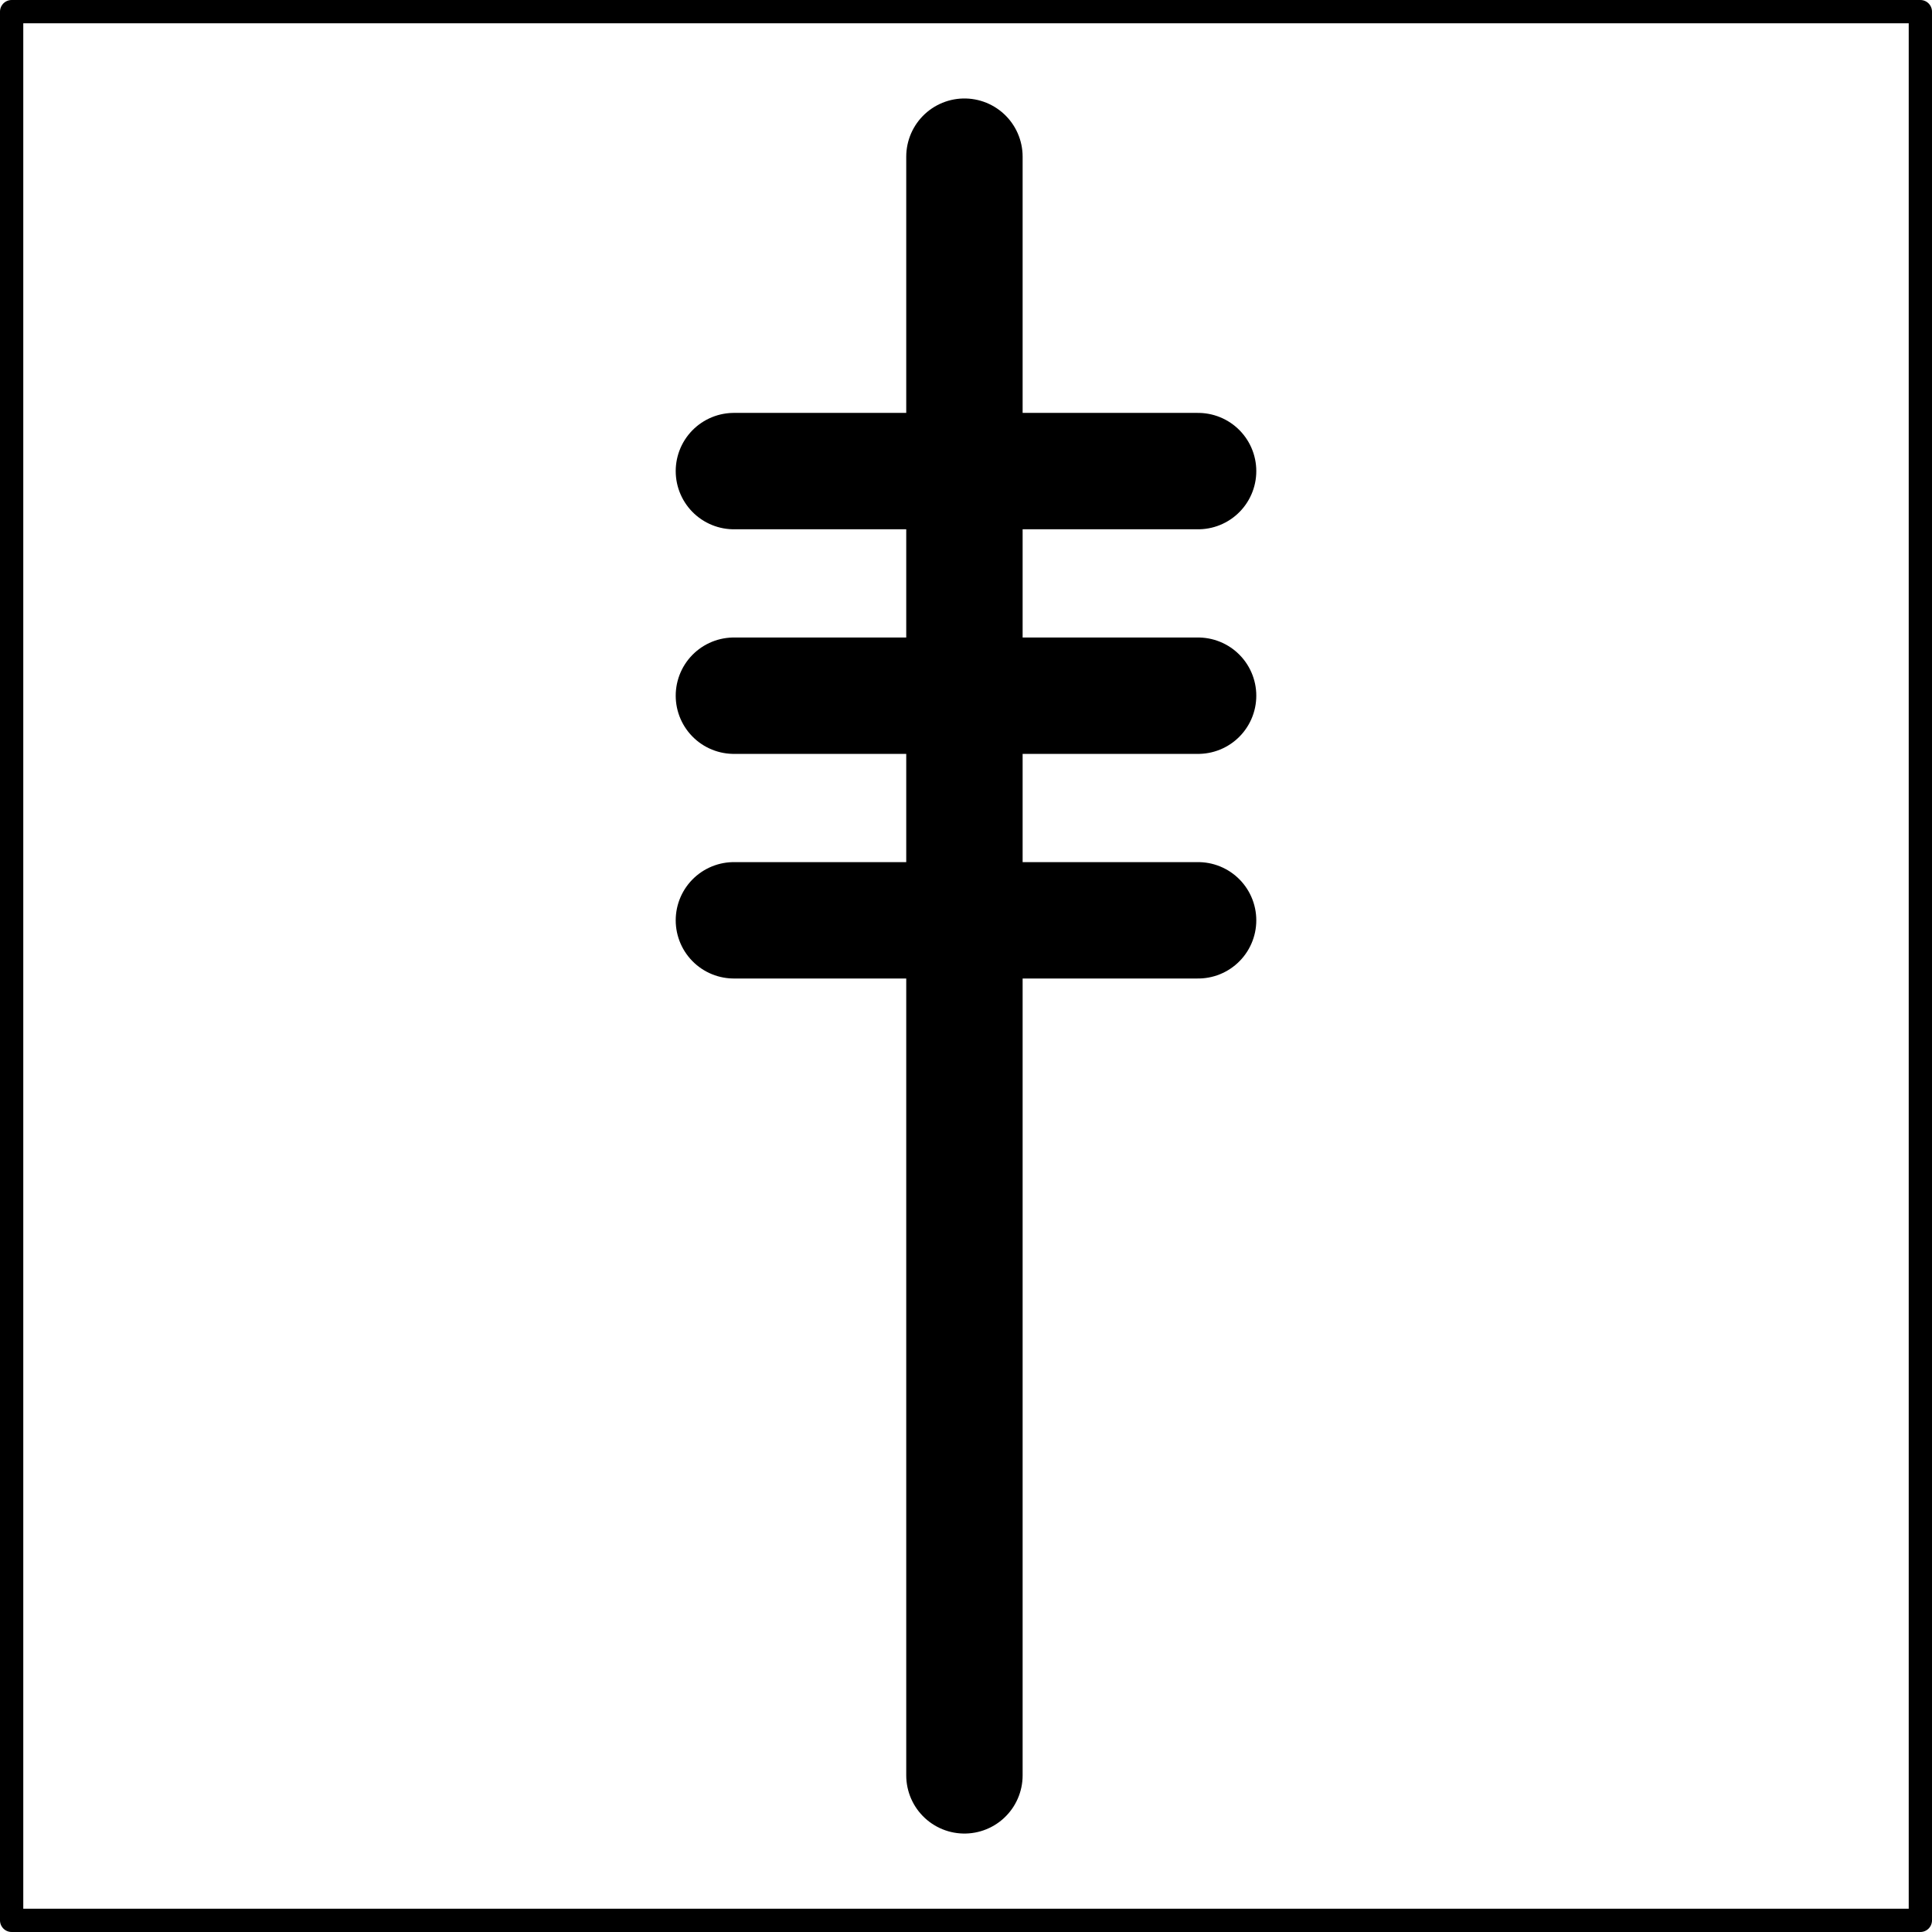 <?xml version="1.0" encoding="UTF-8"?>
<svg xmlns="http://www.w3.org/2000/svg" xmlns:xlink="http://www.w3.org/1999/xlink" xmlns:a="http://ns.adobe.com/AdobeSVGViewerExtensions/3.0/" version="1.1" x="0px" y="0px" width="166px" height="166px" viewBox="0 0 166 166" xml:space="preserve">
<defs>
</defs>
<rect x="1" y="1" fill="none" stroke="#000000" stroke-width="2" stroke-linecap="round" stroke-linejoin="round" stroke-miterlimit="3.864" width="164" height="164"></rect>
<line fill="none" stroke="#000000" stroke-width="10" stroke-linecap="round" stroke-linejoin="round" stroke-miterlimit="3.864" x1="82.865" y1="13.461" x2="82.865" y2="152.541"></line>
<line fill="none" stroke="#000000" stroke-width="10" stroke-linecap="round" stroke-linejoin="round" stroke-miterlimit="3.864" x1="102.942" y1="40.477" x2="63.058" y2="40.477"></line>
<line fill="none" stroke="#000000" stroke-width="10" stroke-linecap="round" stroke-linejoin="round" stroke-miterlimit="3.864" x1="102.942" y1="79.074" x2="63.058" y2="79.074"></line>
<line fill="none" stroke="#000000" stroke-width="10" stroke-linecap="round" stroke-linejoin="round" stroke-miterlimit="3.864" x1="102.942" y1="59.775" x2="63.058" y2="59.775"></line>
</svg>
